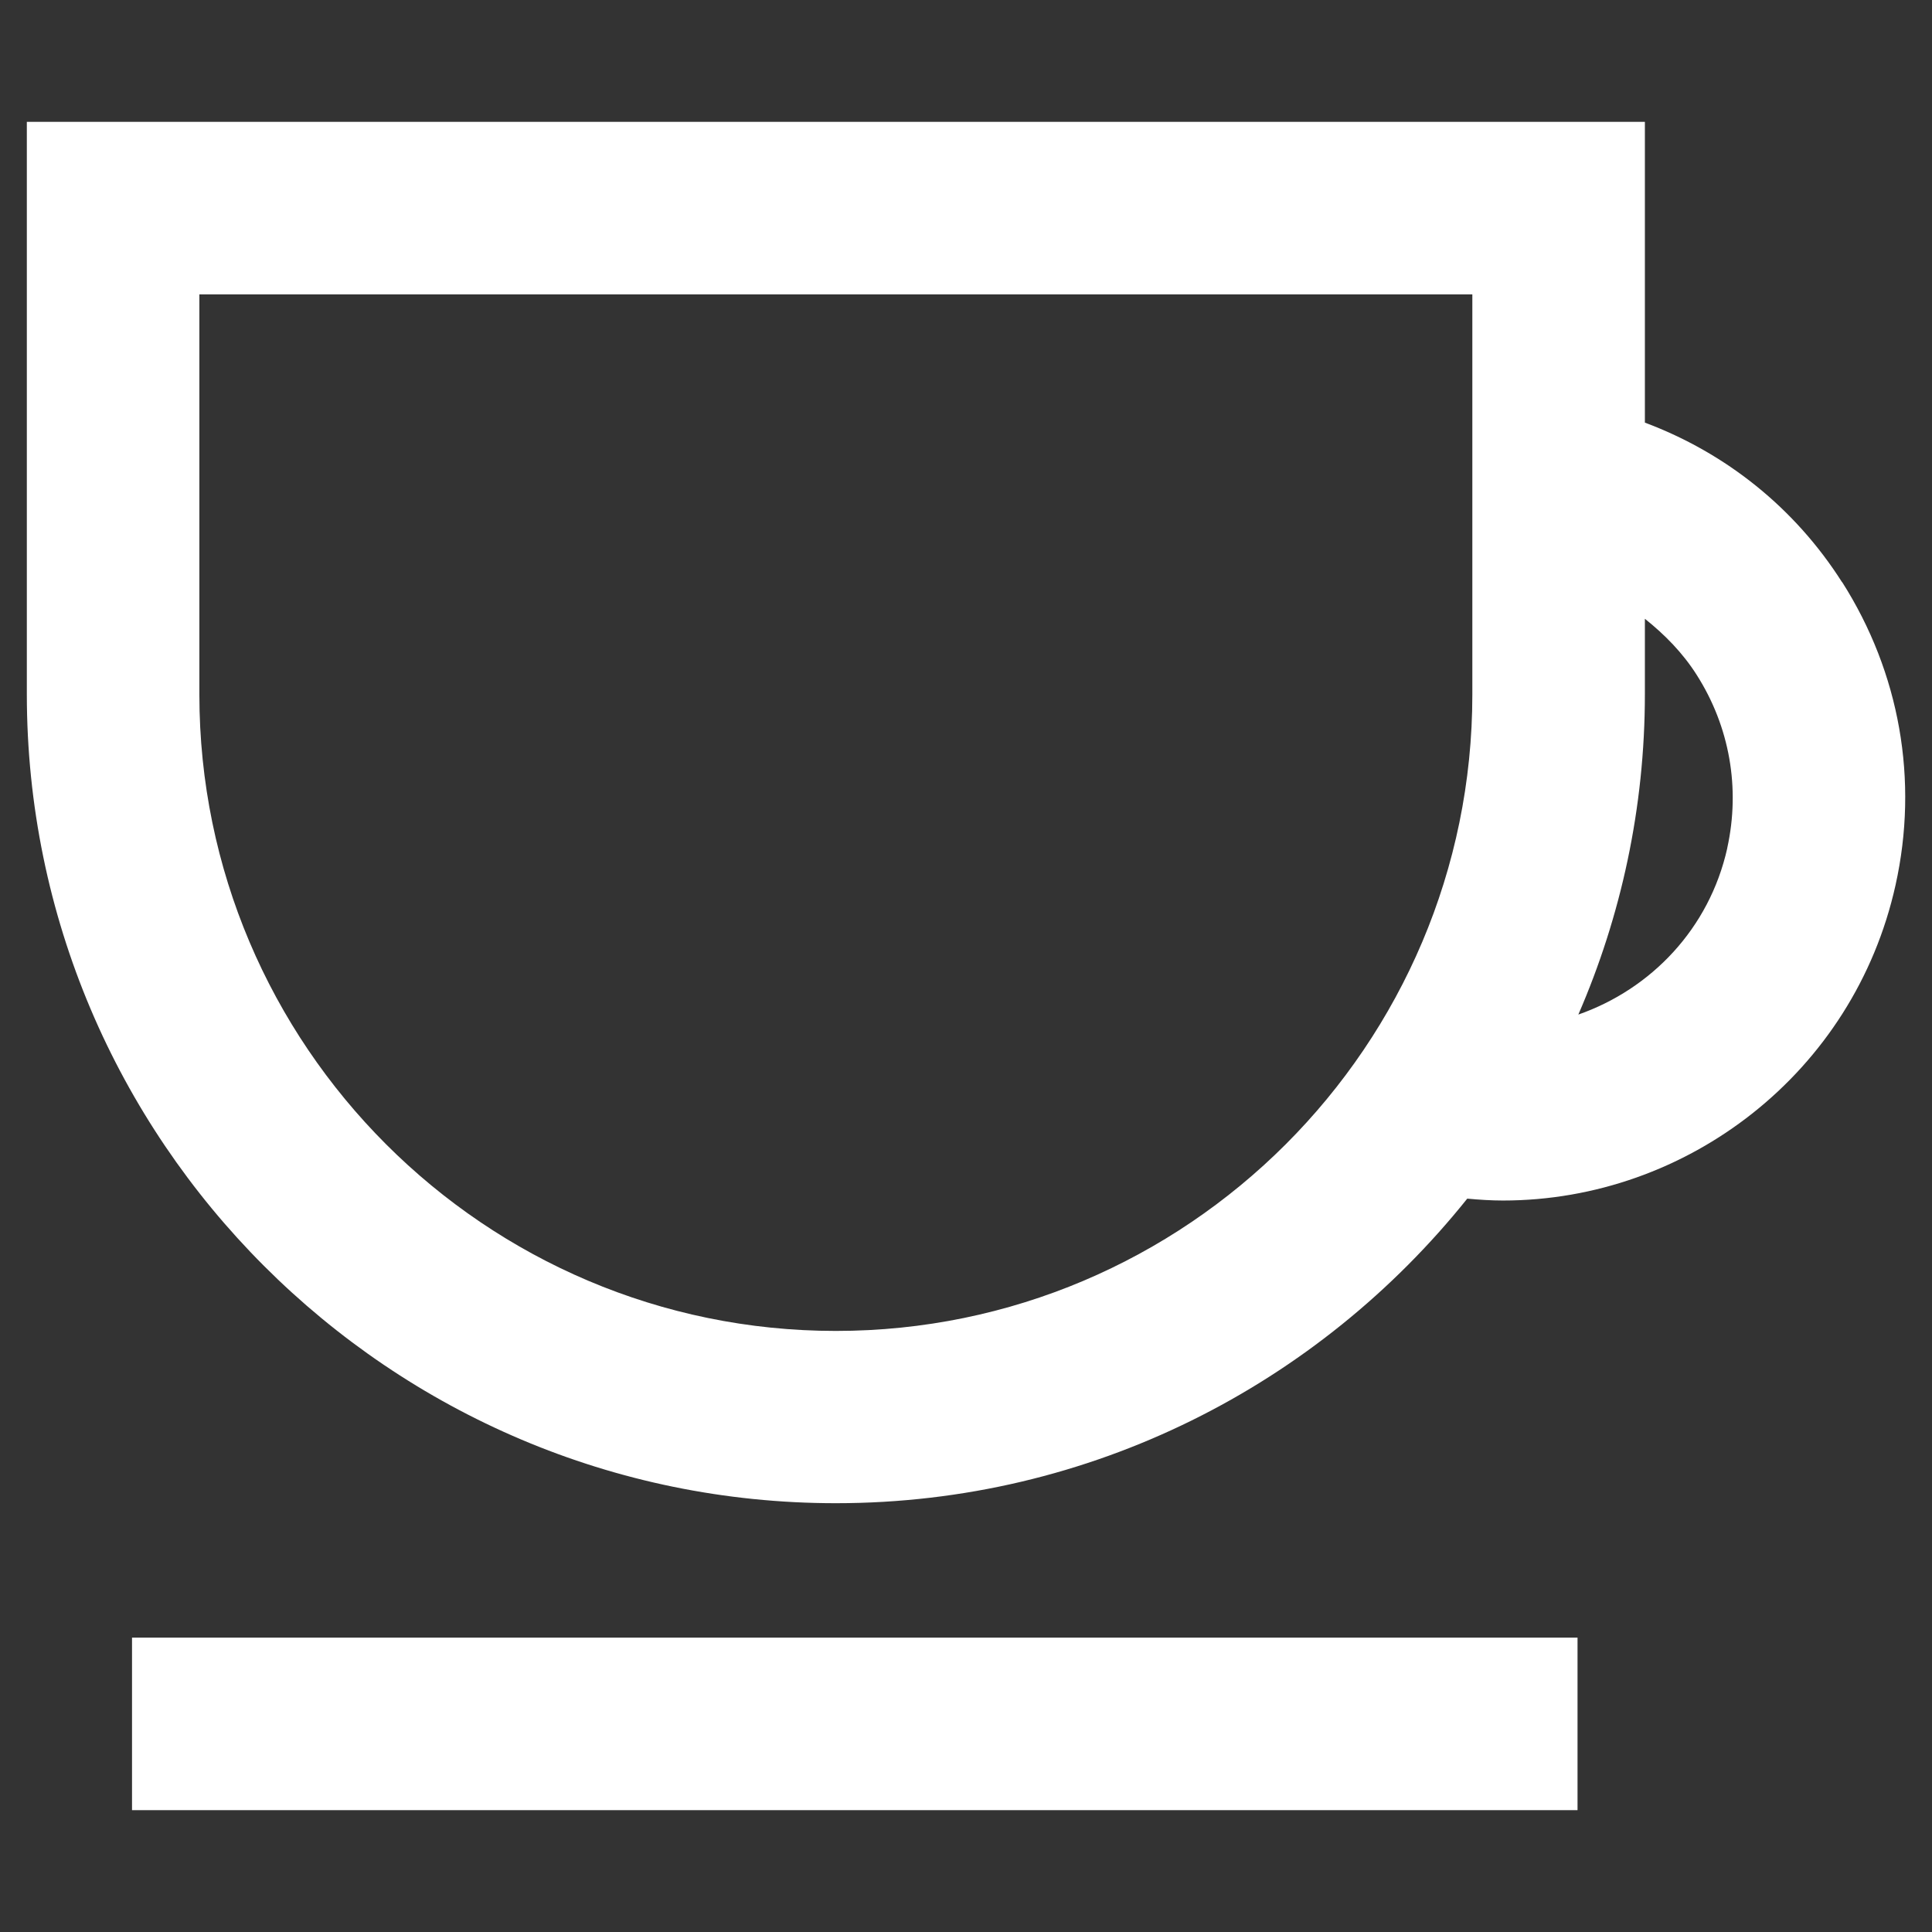 <?xml version="1.0" encoding="UTF-8"?><svg id="Layer_1" xmlns="http://www.w3.org/2000/svg" viewBox="0 0 72 72"><rect x="0" y="0" width="72" height="72" fill="#333333" stroke="none"/><defs><style>.cls-1{fill:#fff;}</style></defs><g id="Cafe_-_Reverse"><path class="cls-1" d="M4.92,61.03v6.43h53.87v-6.43H4.92ZM64.37,31.61c-.67,3-2.84,5.25-5.55,6.2,1.59-3.66,2.48-7.7,2.48-11.94v-2.81c.74.59,1.41,1.27,1.93,2.09,1.23,1.93,1.63,4.22,1.14,6.45M54.87,25.88c0,13.08-10.64,23.72-23.72,23.72S7.43,38.95,7.43,25.88v-14.91h47.44v14.91ZM68.65,21.7c-1.76-2.77-4.33-4.82-7.35-5.95V4.54H1v21.33c0,16.62,13.52,30.15,30.15,30.15,9.52,0,18-4.44,23.53-11.35.44.04.89.07,1.33.07,6.87,0,13.08-4.77,14.63-11.75.87-3.91.16-7.92-1.99-11.3"/></g></svg>